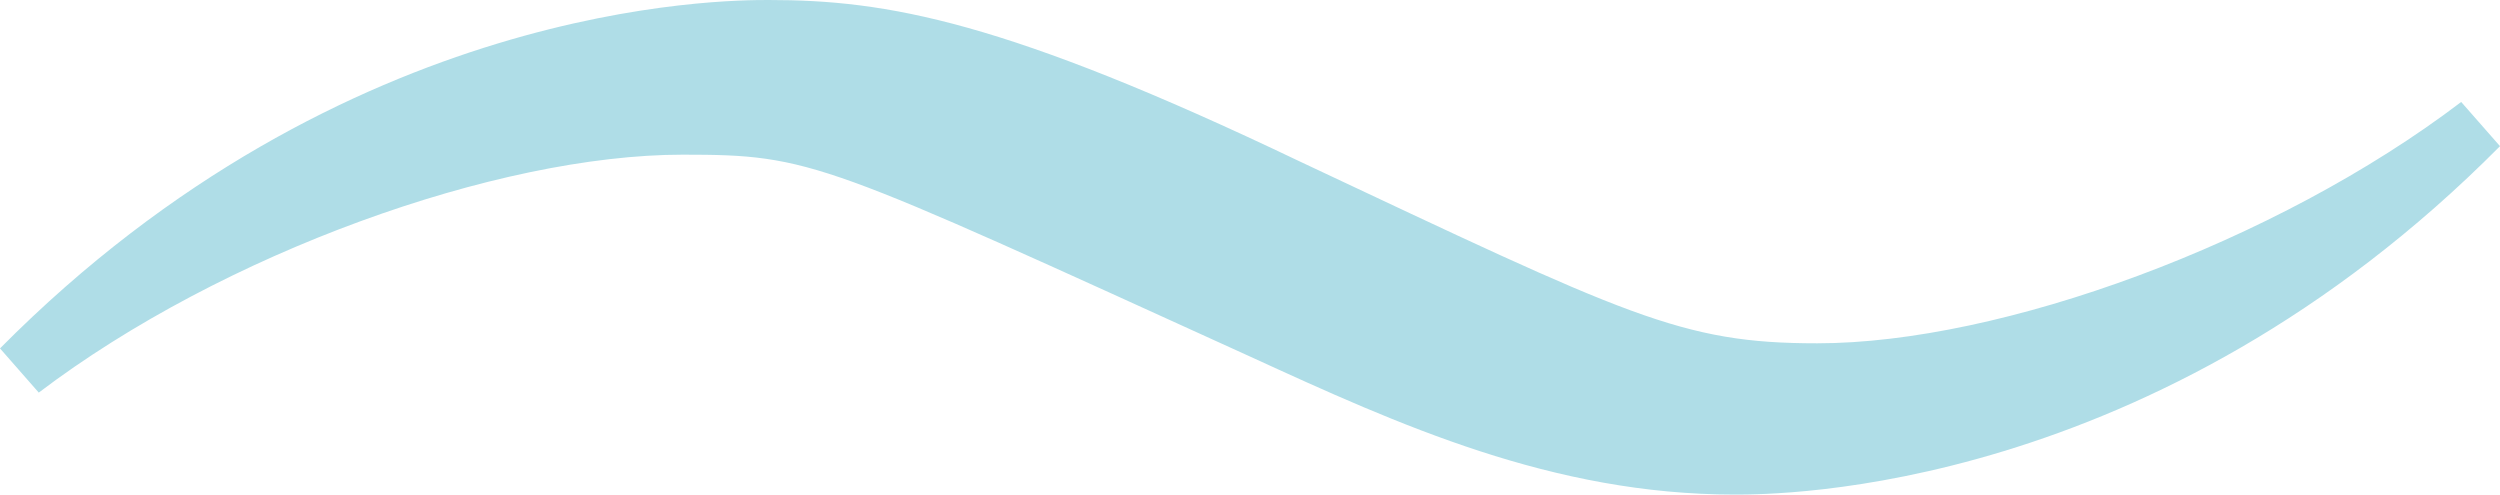 <svg xmlns="http://www.w3.org/2000/svg" width="50.56" height="10.002" viewBox="0 0 50.56 10.002"><path d="M15.606.718C14.72.718,7.049.718.06,7.764l.784.894C4.56,5.839,10.118,3.846,13.868,3.846c2.625,0,2.8.137,11.489,4.09,3,1.375,6.1,2.784,9.785,2.784.886,0,8.489,0,15.478-7.046l-.785-.894c-3.75,2.853-9.307,4.881-13.023,4.881-2.761,0-3.818-.55-10.466-3.678C20.379,1.131,17.993.718,15.606.718" transform="translate(-0.06 -0.718)" fill="#afdde7" fill-rule="evenodd"/></svg>